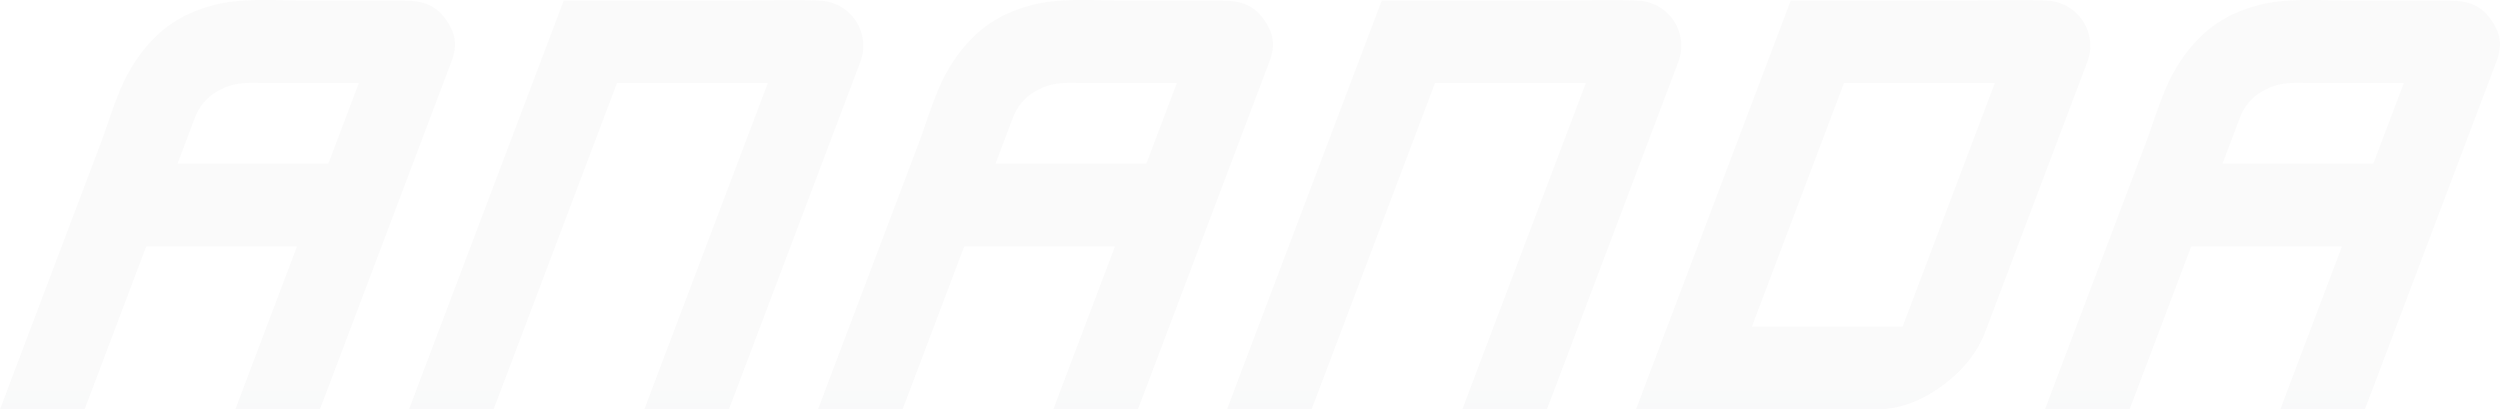 <svg xmlns="http://www.w3.org/2000/svg" xmlns:xlink="http://www.w3.org/1999/xlink" width="1211.122" height="198.361" viewBox="0 0 1211.122 198.361">
  <defs>
    <linearGradient id="linear-gradient" x1="0.5" x2="0.5" y2="1" gradientUnits="objectBoundingBox">
      <stop offset="0" stop-color="#575859"/>
      <stop offset="1" stop-color="#353639"/>
    </linearGradient>
  </defs>
  <g id="Groupe_208" data-name="Groupe 208" transform="translate(0 0.001)" opacity="0.03">
    <g id="Groupe_170" data-name="Groupe 170" transform="translate(0 0)">
      <path id="Tracé_289" data-name="Tracé 289" d="M491.944,29.922q-31.862,84.225-63.727,168.435H387.268q14.939-39.47,29.869-78.943H344.083q-14.933,39.475-29.866,78.943H273.264q16.195-42.787,32.385-85.577,8.086-21.393,16.184-42.79c5.4-14.251,8.94-28.934,18.083-41.888,9.618-13.639,20.672-21.328,36.805-25.61A64.971,64.971,0,0,1,387.134.61C398.88-.546,410.558.295,422.268.295H468.02c8.98,0,15.651,1.218,21.328,9.256,4.825,6.823,5.554,12.562,2.6,20.371m-124.594,28q-4.029,10.659-8.07,21.325h73.059q7.374-19.5,14.759-39H403.481c-7.287,0-14.295-.856-21.5,2.288-7.465,3.263-11.75,7.769-14.636,15.39" transform="translate(717.423 0)" fill="url(#linear-gradient)"/>
      <path id="Tracé_290" data-name="Tracé 290" d="M327.986,29.922q-31.862,84.225-63.727,168.435H223.31q14.933-39.47,29.866-78.943H180.124q-14.938,39.475-29.873,78.943H109.306Q125.5,155.57,141.684,112.78q8.092-21.393,16.187-42.79c5.395-14.251,8.94-28.934,18.08-41.888,9.618-13.639,20.676-21.328,36.809-25.61A64.908,64.908,0,0,1,223.172.61c11.75-1.156,23.42-.315,35.137-.315h45.752c8.973,0,15.647,1.218,21.325,9.256,4.822,6.823,5.554,12.562,2.6,20.371m-124.594,28q-4.035,10.659-8.07,21.325h73.059q7.374-19.5,14.755-39H239.519c-7.287,0-14.3-.856-21.495,2.288-7.465,3.263-11.75,7.769-14.632,15.39" transform="translate(286.97 0)" fill="url(#linear-gradient)"/>
      <path id="Tracé_291" data-name="Tracé 291" d="M382.636,29.882Q350.78,114.1,318.913,198.318H277.964q29.91-79.053,59.823-158.118H264.735q-29.915,79.059-59.83,158.118H163.96Q201.423,99.29,238.9.256h82.782c13.795,0,27.578-.551,41.391.018a21.88,21.88,0,0,1,19.566,29.609" transform="translate(430.458 0.043)" fill="url(#linear-gradient)"/>
      <path id="Tracé_292" data-name="Tracé 292" d="M218.68,29.922q-31.862,84.225-63.727,168.435H114.008q14.933-39.47,29.866-78.943H70.818q-14.933,39.475-29.866,78.943H0Q16.189,155.57,32.378,112.78q8.1-21.393,16.191-42.79c5.395-14.251,8.944-28.934,18.08-41.888,9.618-13.639,20.672-21.328,36.809-25.61A65.009,65.009,0,0,1,113.866.61C125.616-.546,137.29.295,149,.295h45.752c8.98,0,15.651,1.218,21.328,9.256,4.822,6.823,5.554,12.562,2.6,20.371m-124.594,28q-4.03,10.659-8.066,21.325h73.055q7.379-19.5,14.755-39H130.213c-7.287,0-14.295-.856-21.491,2.288-7.468,3.263-11.754,7.769-14.636,15.39" transform="translate(0 0)" fill="url(#linear-gradient)"/>
      <path id="Tracé_293" data-name="Tracé 293" d="M437.292,29.88q-24.705,65.3-49.407,130.59-5.819,15.379-21.307,26.614t-31.642,11.231H218.612Q256.081,99.288,293.552.253h82.779c13.8,0,27.585-.547,41.391.018a21.884,21.884,0,0,1,19.57,29.609M392.438,40.2H319.387L274.762,158.146h73.052Z" transform="translate(573.941 0.042)" fill="url(#linear-gradient)"/>
      <path id="Tracé_294" data-name="Tracé 294" d="M273.333,29.882q-31.862,84.22-63.723,168.435H168.657Q198.566,119.264,228.479,40.2H155.424Q125.515,119.259,95.6,198.318H54.653Q92.121,99.29,129.59.256h82.786c13.795,0,27.582-.551,41.387.018a21.884,21.884,0,0,1,19.57,29.609" transform="translate(143.485 0.043)" fill="url(#linear-gradient)"/>
    </g>
  </g>
</svg>
